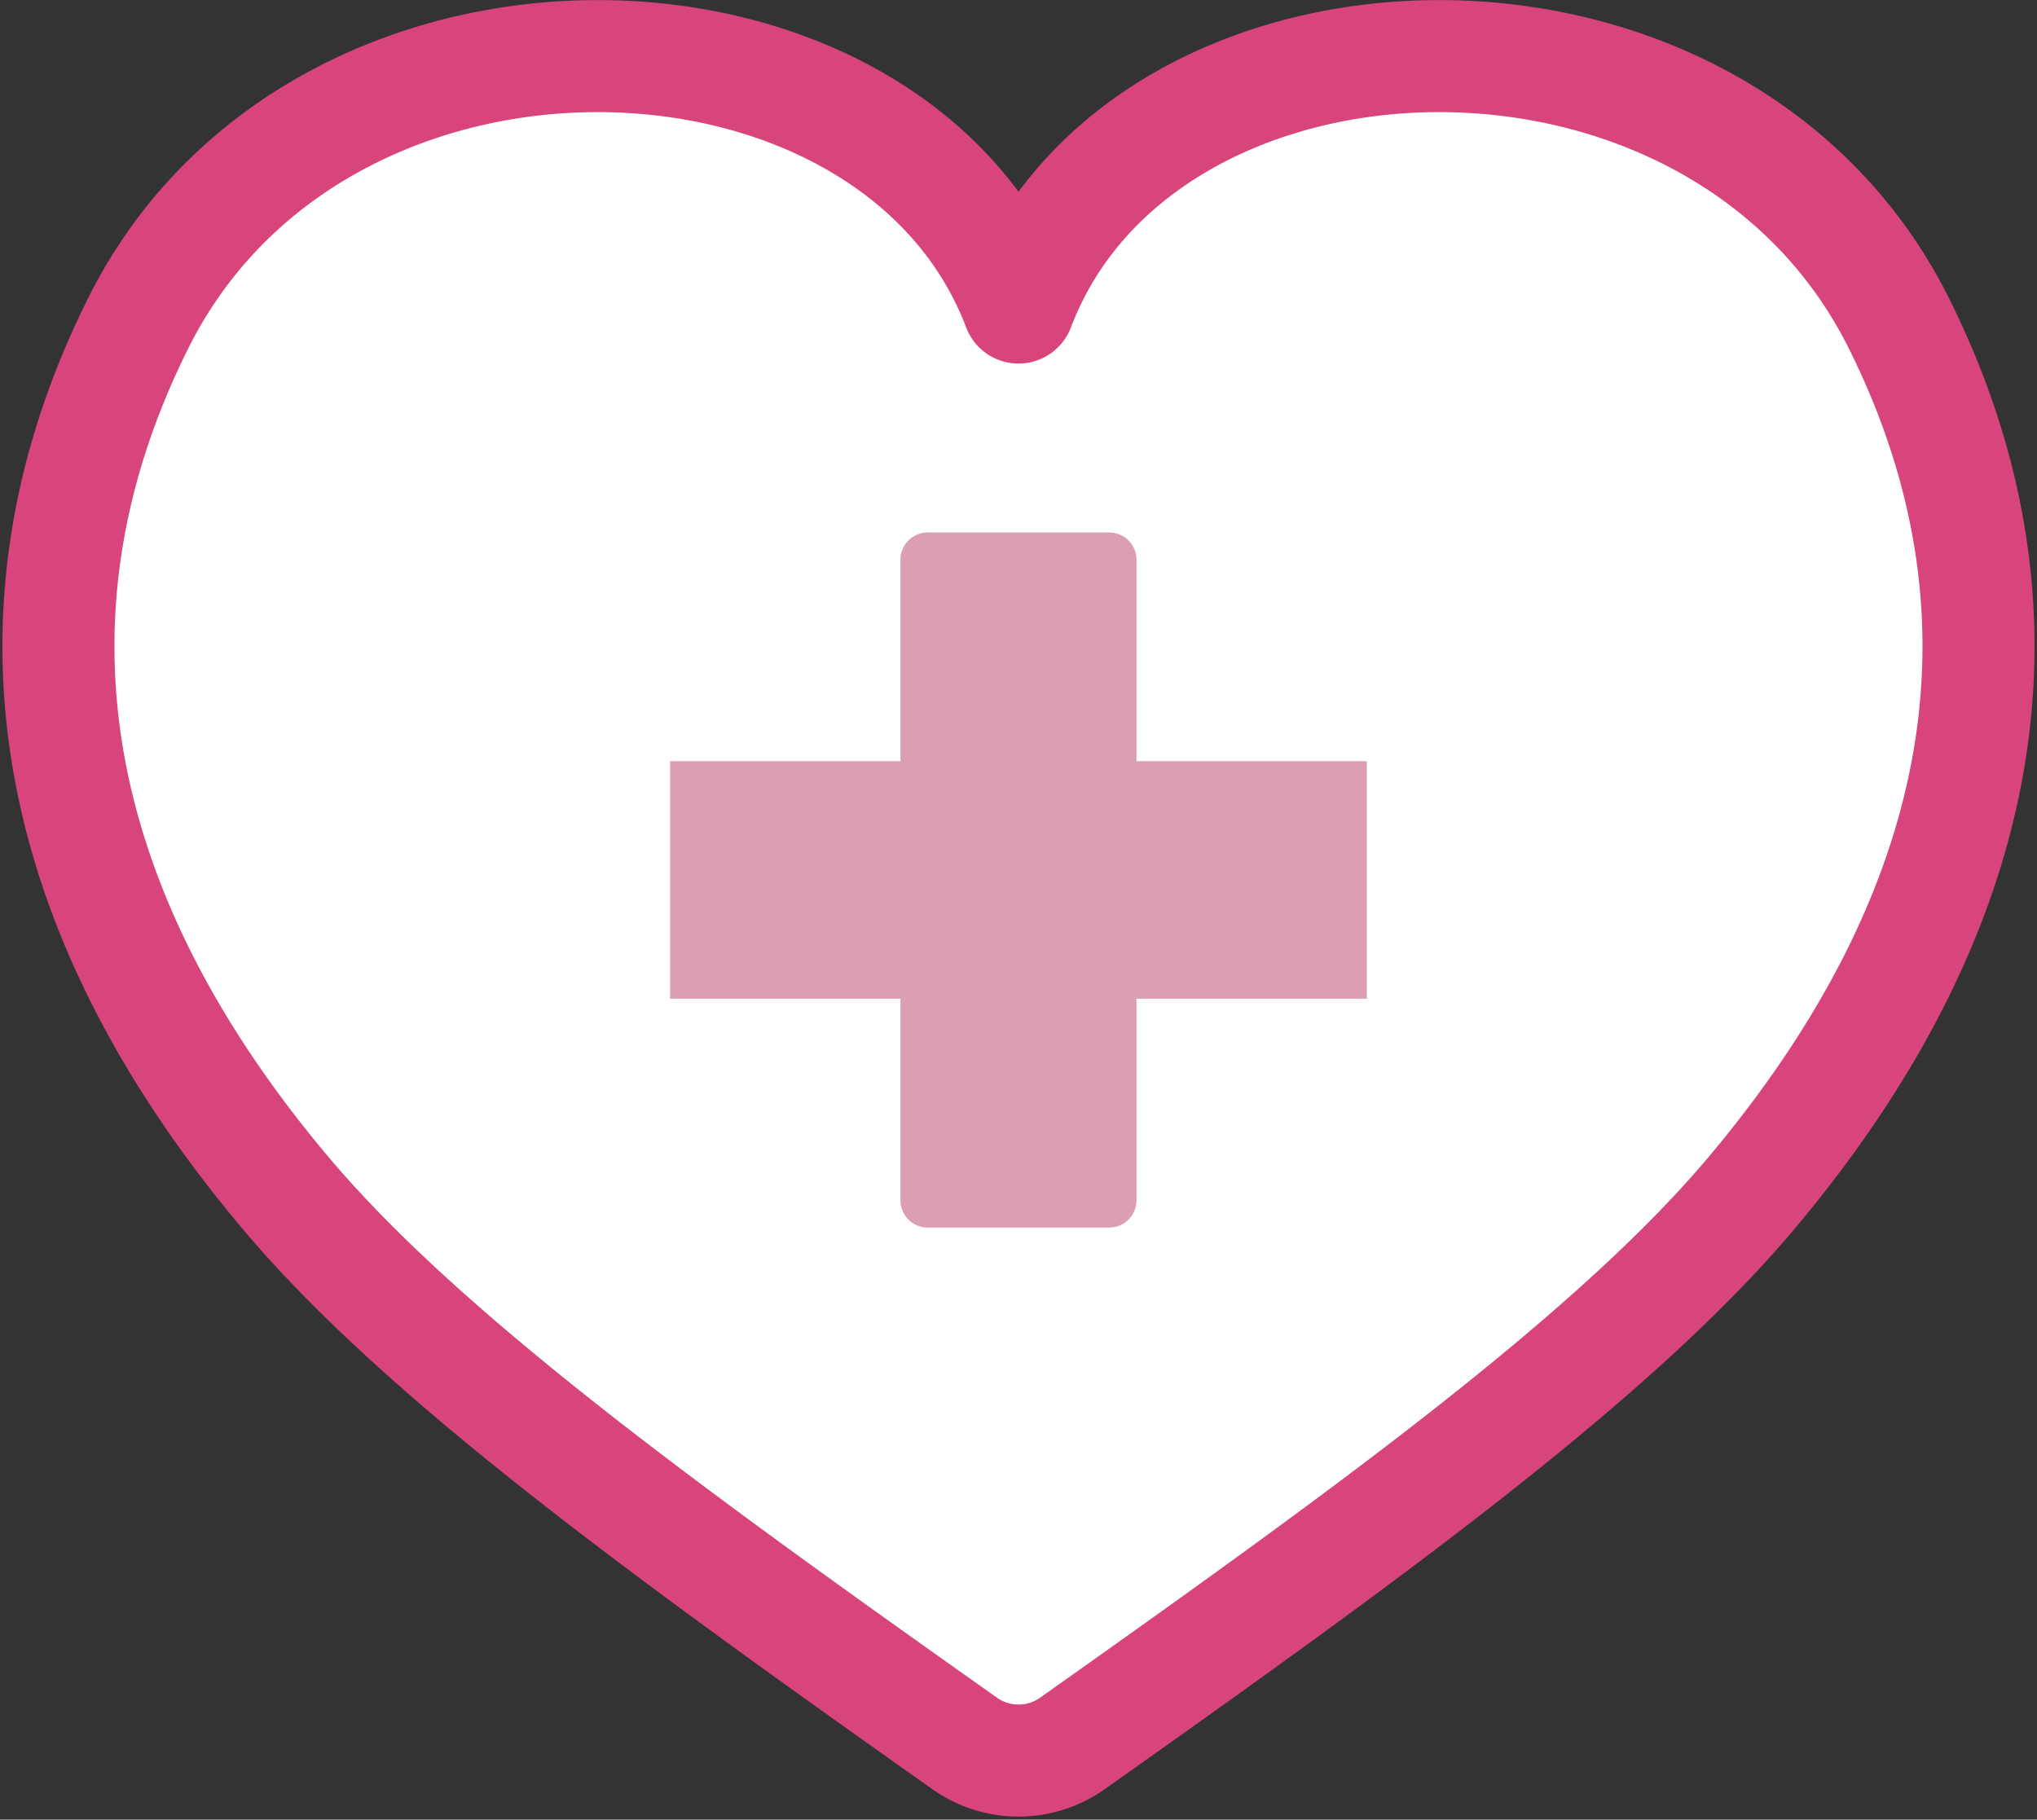 <svg xmlns="http://www.w3.org/2000/svg" width="36.359" height="32.484" viewBox="0 0 36.359 32.484">
  <rect x="0" y="0" width="36.359" height="32.484" fill="#333333" stroke="none"/>
  <g id="グループ_1240" data-name="グループ 1240" transform="translate(-219.82 -758.706)">
    <path id="パス_1669" data-name="パス 1669" d="M16.906,30.853a1.664,1.664,0,0,0,1.922,0c5.227-3.7,9.642-6.884,12.113-9.816,4.6-5.464,5.012-10.786,2.637-15.542C30.333-1,20.084-.623,17.867,5.219,15.649-.623,5.4-1,2.156,5.495-.221,10.25.189,15.573,4.793,21.036,7.264,23.968,11.68,27.155,16.906,30.853Z" transform="translate(220.133 758.977)" fill="#fff" stroke="#d8447c" stroke-linecap="round" stroke-linejoin="round" stroke-width="2"/>
    <rect id="長方形_2079" data-name="長方形 2079" width="3.24" height="11.436" transform="translate(236.379 768.698)" fill="#db9eb5" stroke="#db9eb5" stroke-linecap="round" stroke-linejoin="round" stroke-width="0.973"/>
    <rect id="長方形_2080" data-name="長方形 2080" width="11.436" height="3.24" transform="translate(232.281 772.795)" fill="#db9eb5" stroke="#db9eb5" stroke-width="1"/>
  </g>
</svg>
